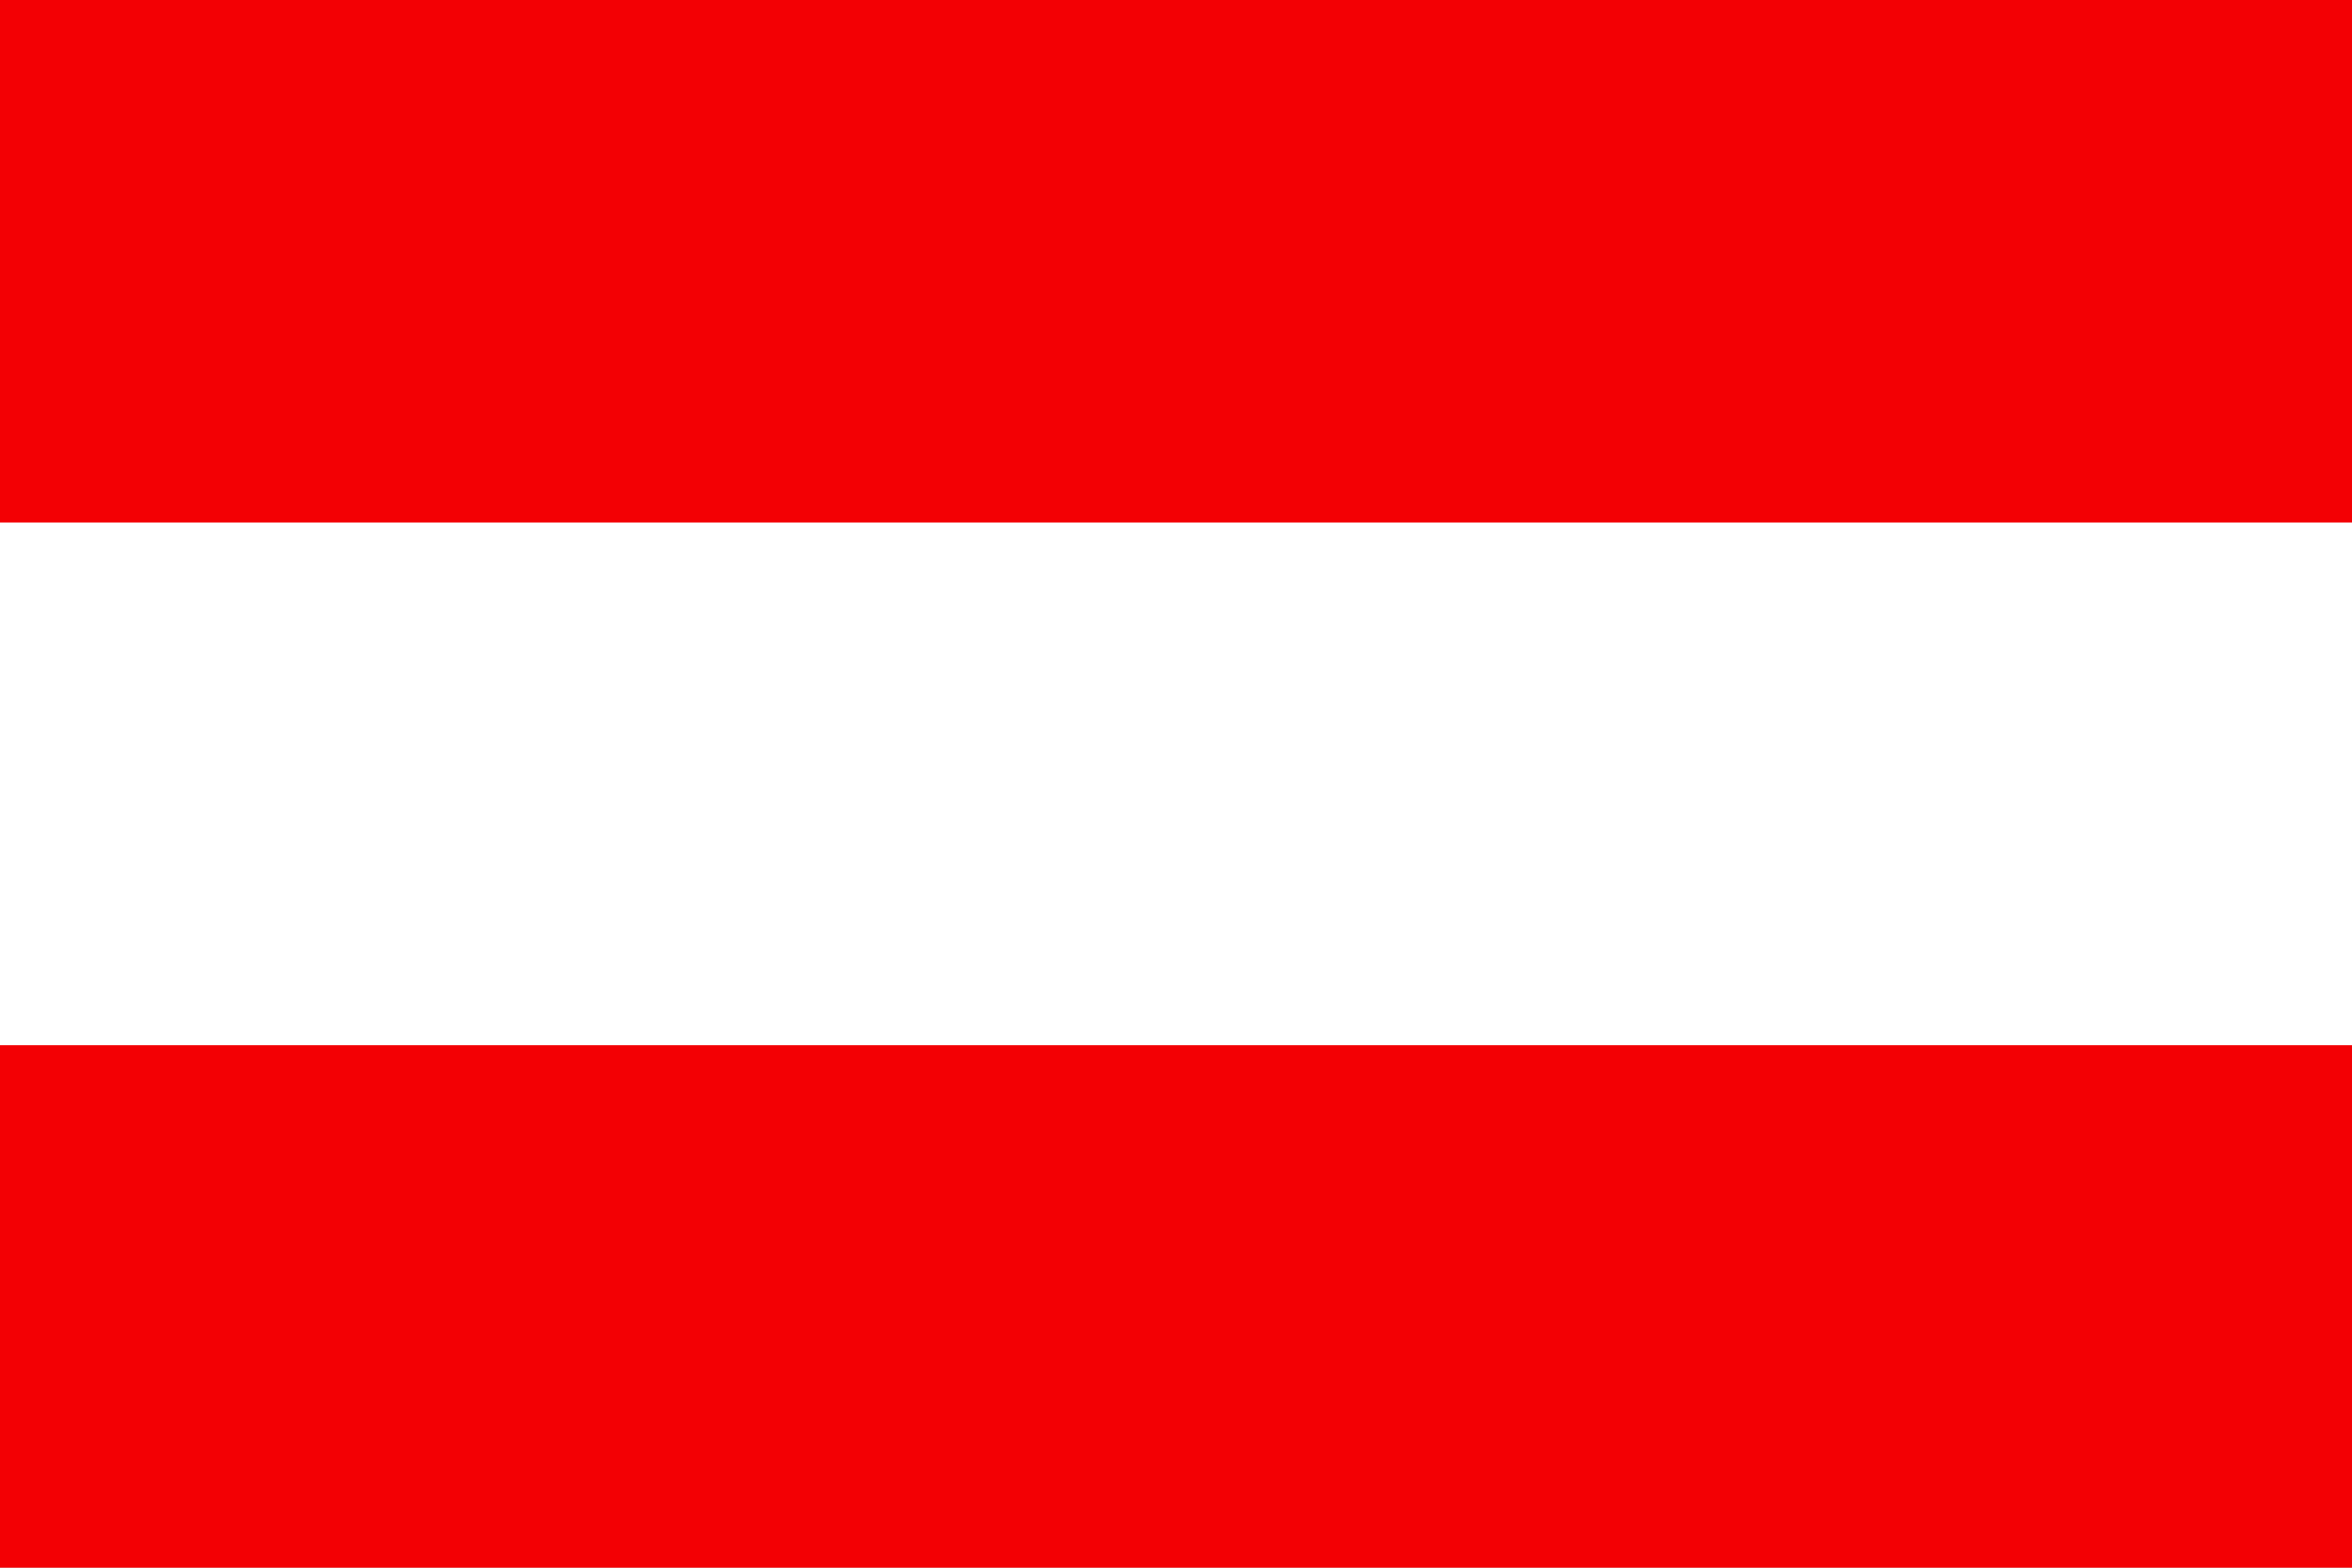 <svg width="24" height="16" viewBox="0 0 24 16" fill="none" xmlns="http://www.w3.org/2000/svg">
<rect x="0" y="0" width="24" height="16" fill="#333333" stroke="none"/>
<g clip-path="url(#clip0_1723_6363)">
<rect width="24" height="16" fill="white"/>
<path d="M24 10.667H0V16H24V10.667Z" fill="#F30004"/>
<path d="M24 5.333H0V10.666H24V5.333Z" fill="white"/>
<path d="M24 0H0V5.333H24V0Z" fill="#F30004"/>
</g>
<defs>
<clipPath id="clip0_1723_6363">
<rect width="24" height="16" fill="white"/>
</clipPath>
</defs>
</svg>
